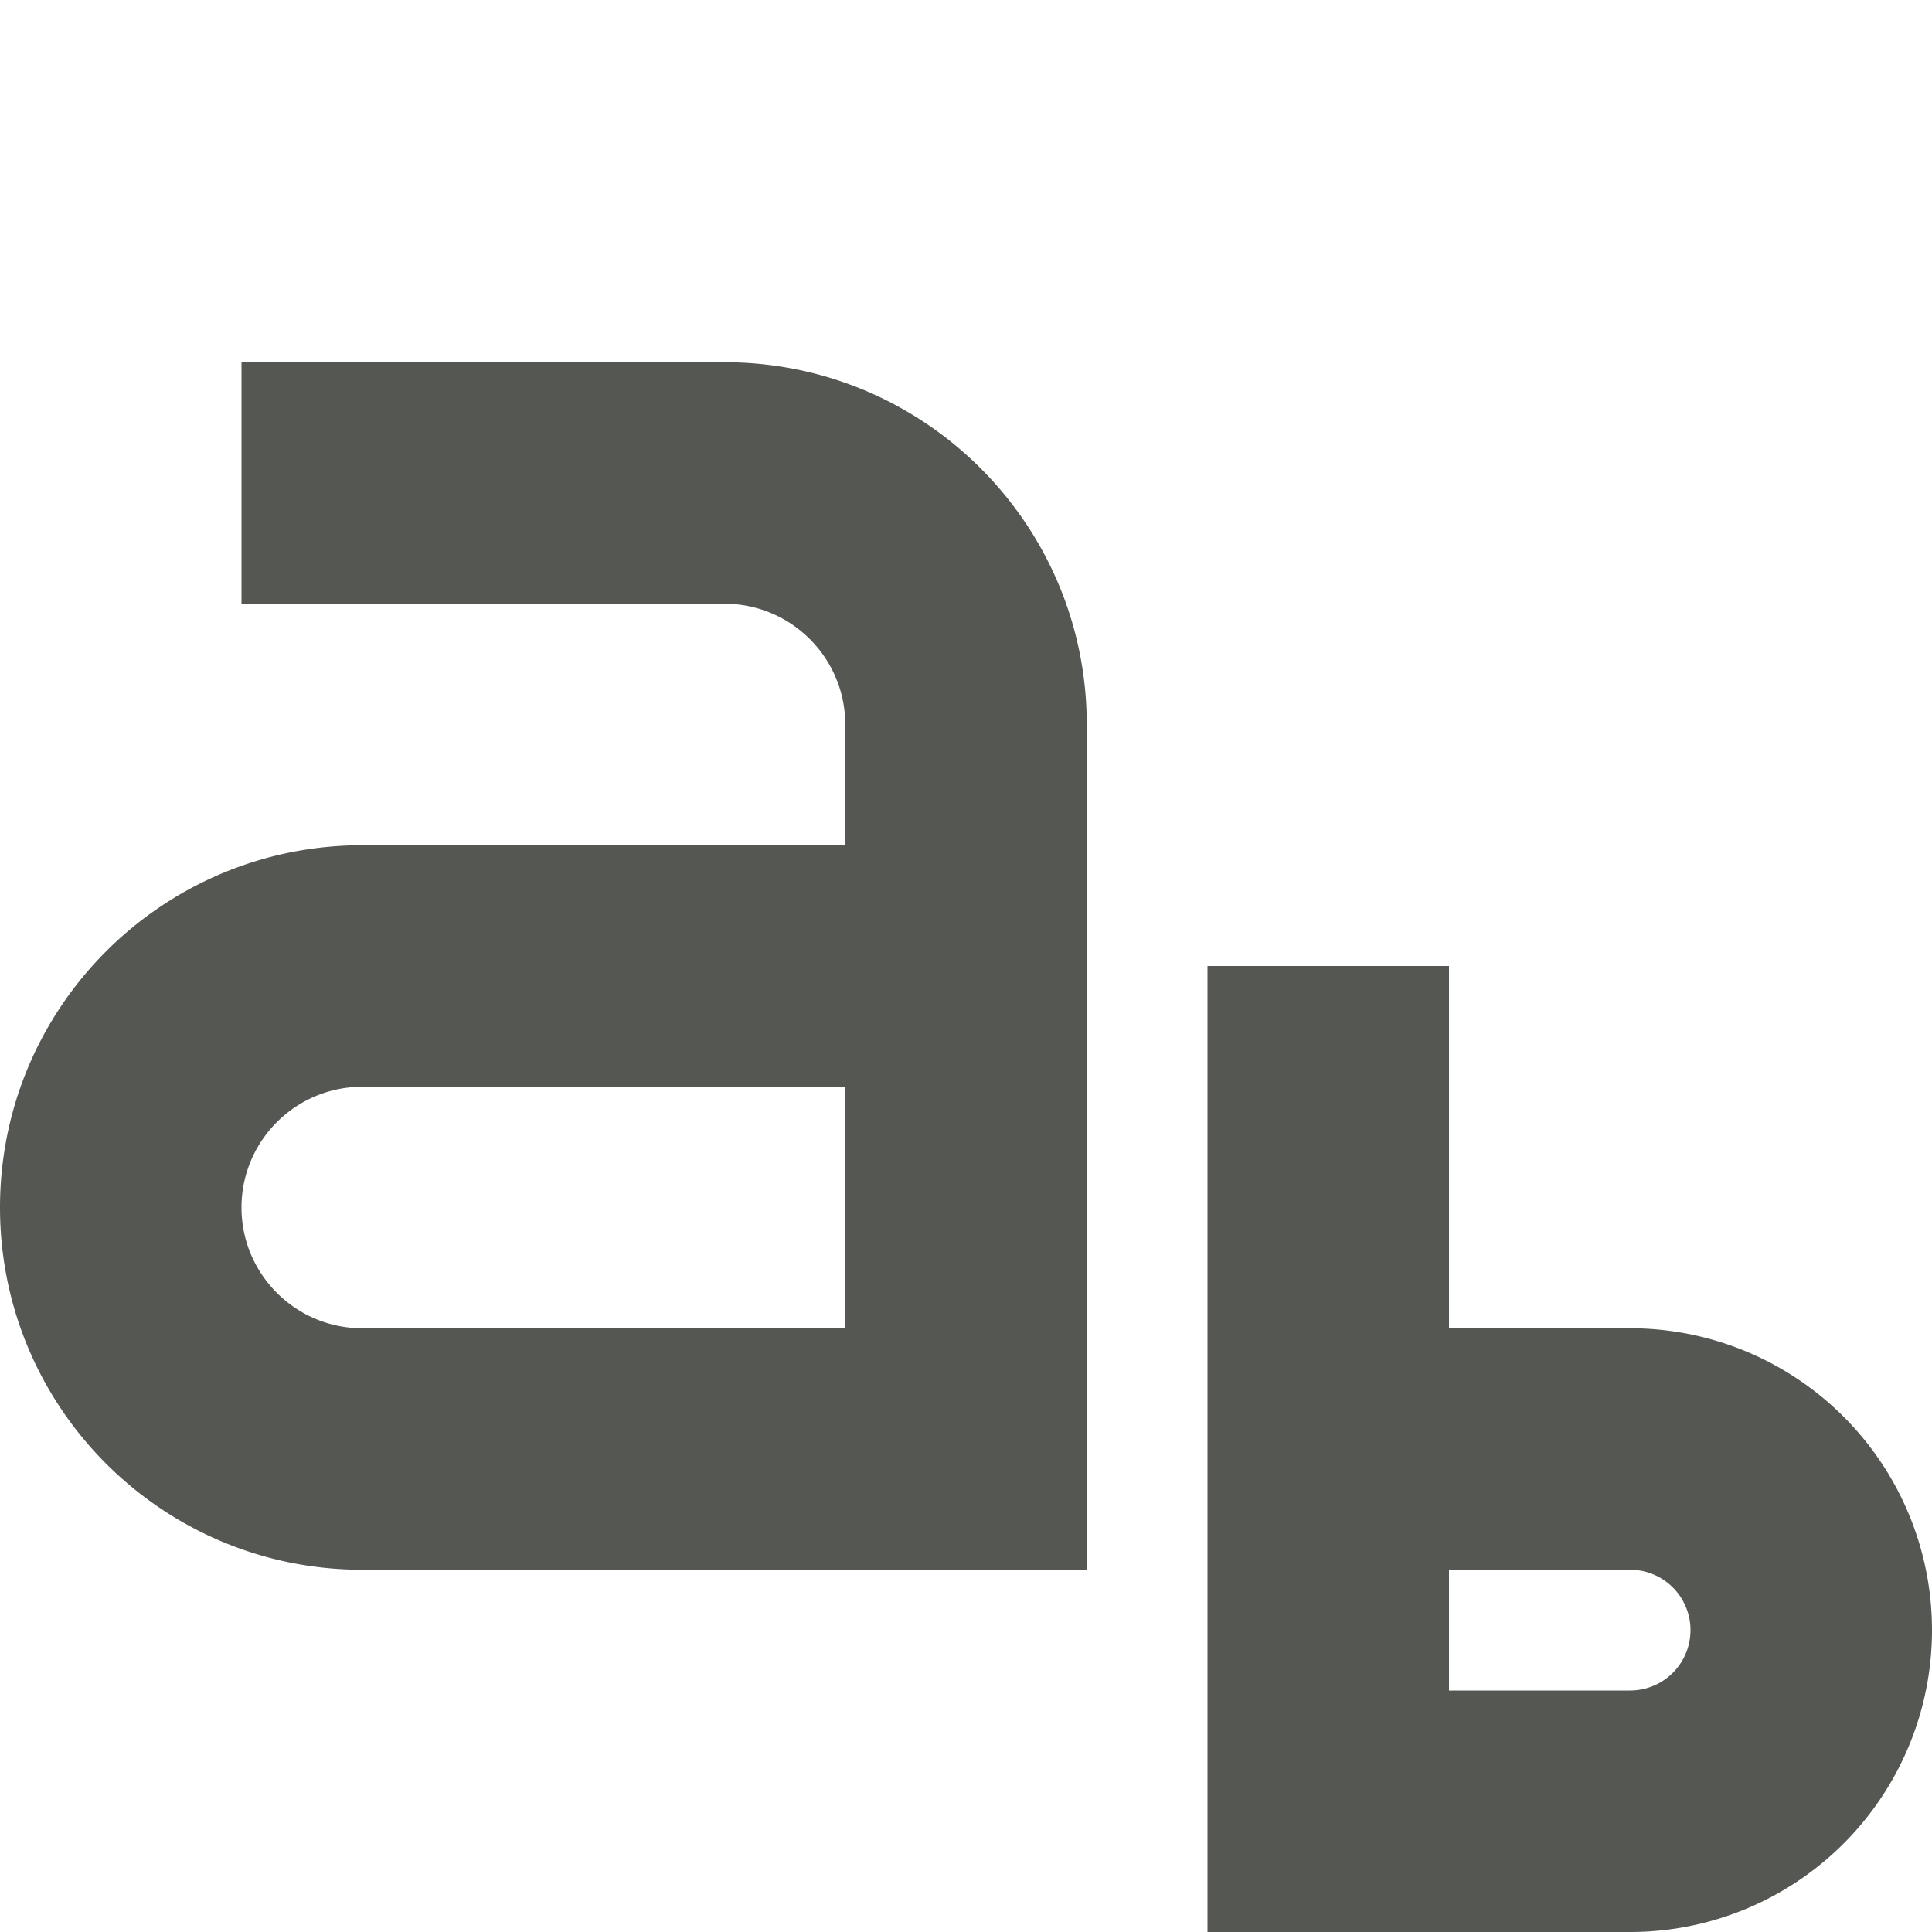 <svg xmlns="http://www.w3.org/2000/svg" viewBox="0 0 16 16">
  <path
     style="fill:#555753"
     d="M 2 3 L 2 5 L 6 5 C 6.552 5 7 5.448 7 6 L 7 7 L 3 7 C 1.343 7 0 8.343 0 10 C 0 11.657 1.343 13 3 13 L 9 13 L 9 6 C 9 4.343 7.657 3 6 3 L 2 3 z M 10 8 L 10 16 L 12 16 L 13.5 16 A 2.5 2.5 0 0 0 16 13.5 A 2.5 2.5 0 0 0 13.5 11 L 12 11 L 12 8 L 10 8 z M 3 9 L 7 9 L 7 11 L 3 11 C 2.448 11 2 10.552 2 10 C 2 9.448 2.448 9 3 9 z M 12 13 L 13.5 13 A 0.5 0.5 0 0 1 14 13.5 A 0.5 0.5 0 0 1 13.5 14 L 12 14 L 12 13 z "
     />
</svg>
